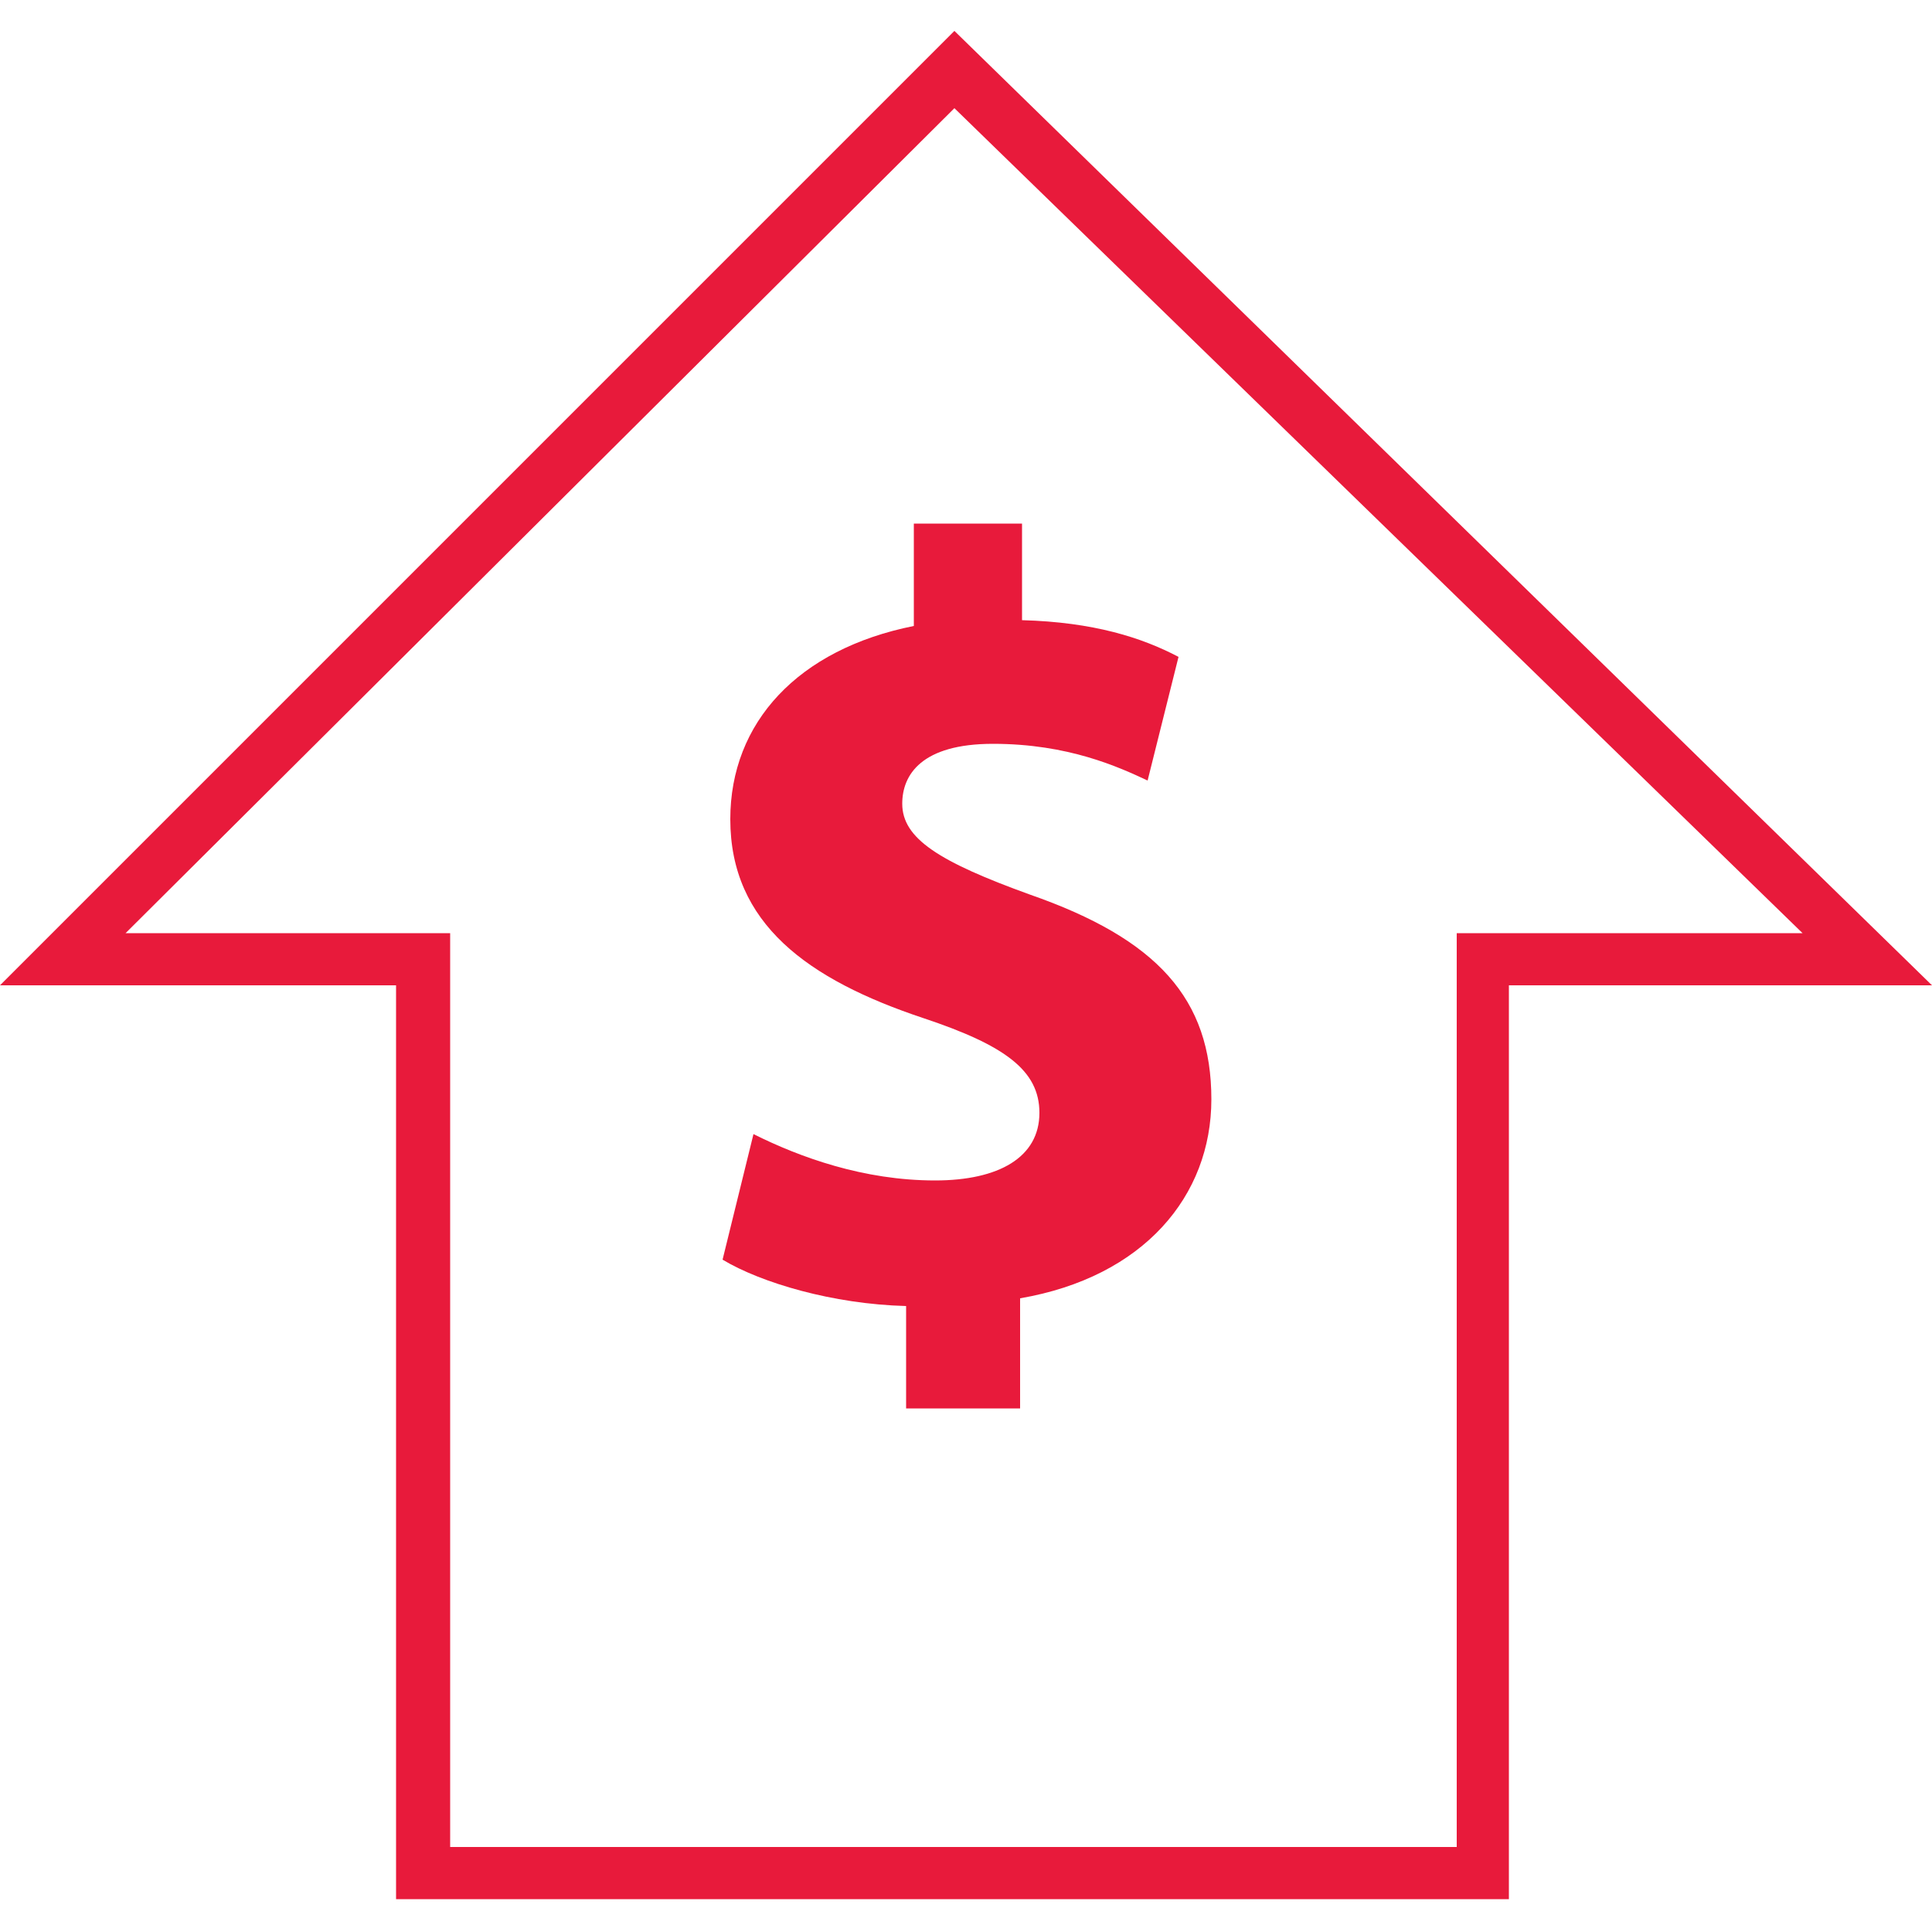 <?xml version="1.0" encoding="utf-8"?>
<!-- Generator: Adobe Illustrator 28.1.0, SVG Export Plug-In . SVG Version: 6.00 Build 0)  -->
<svg version="1.1" id="Layer_2_00000146469442193385102290000010622672192186881963_"
	 xmlns="http://www.w3.org/2000/svg" xmlns:xlink="http://www.w3.org/1999/xlink" x="0px" y="0px" viewBox="0 0 100 100"
	 style="enable-background:new 0 0 100 100;" xml:space="preserve">
<style type="text/css">
	.st0{fill:#E81A3B;}
</style>
<g>
	<path class="st0" d="M49.4,1.6L100,51H78.1v47.3H20.5V51H0L49.4,1.6z M93.3,48.3L49.4,5.6L6.5,48.3h16.8v47.3h52.1V48.3H93.3z"/>
</g>
<g>
	<g>
		<path class="st0" d="M46.9,72.9v-5.3c-3.8-0.1-7.5-1.2-9.5-2.4l1.6-6.5c2.4,1.2,5.7,2.4,9.4,2.4c3.3,0,5.4-1.2,5.4-3.5
			c0-2.2-1.8-3.5-6-4.9c-6-2-10-4.9-10-10.3c0-5,3.5-8.8,9.5-10v-5.3h5.6v5c3.7,0.1,6.2,0.9,8.1,1.9l-1.6,6.4
			c-1.5-0.7-4.1-1.9-8-1.9c-3.7,0-4.7,1.6-4.7,3.1c0,1.8,1.9,3,6.6,4.7c6.6,2.3,9.4,5.4,9.4,10.6c0,5-3.5,9.2-9.9,10.3v5.7H46.9z"/>
	</g>
</g>
</svg>
